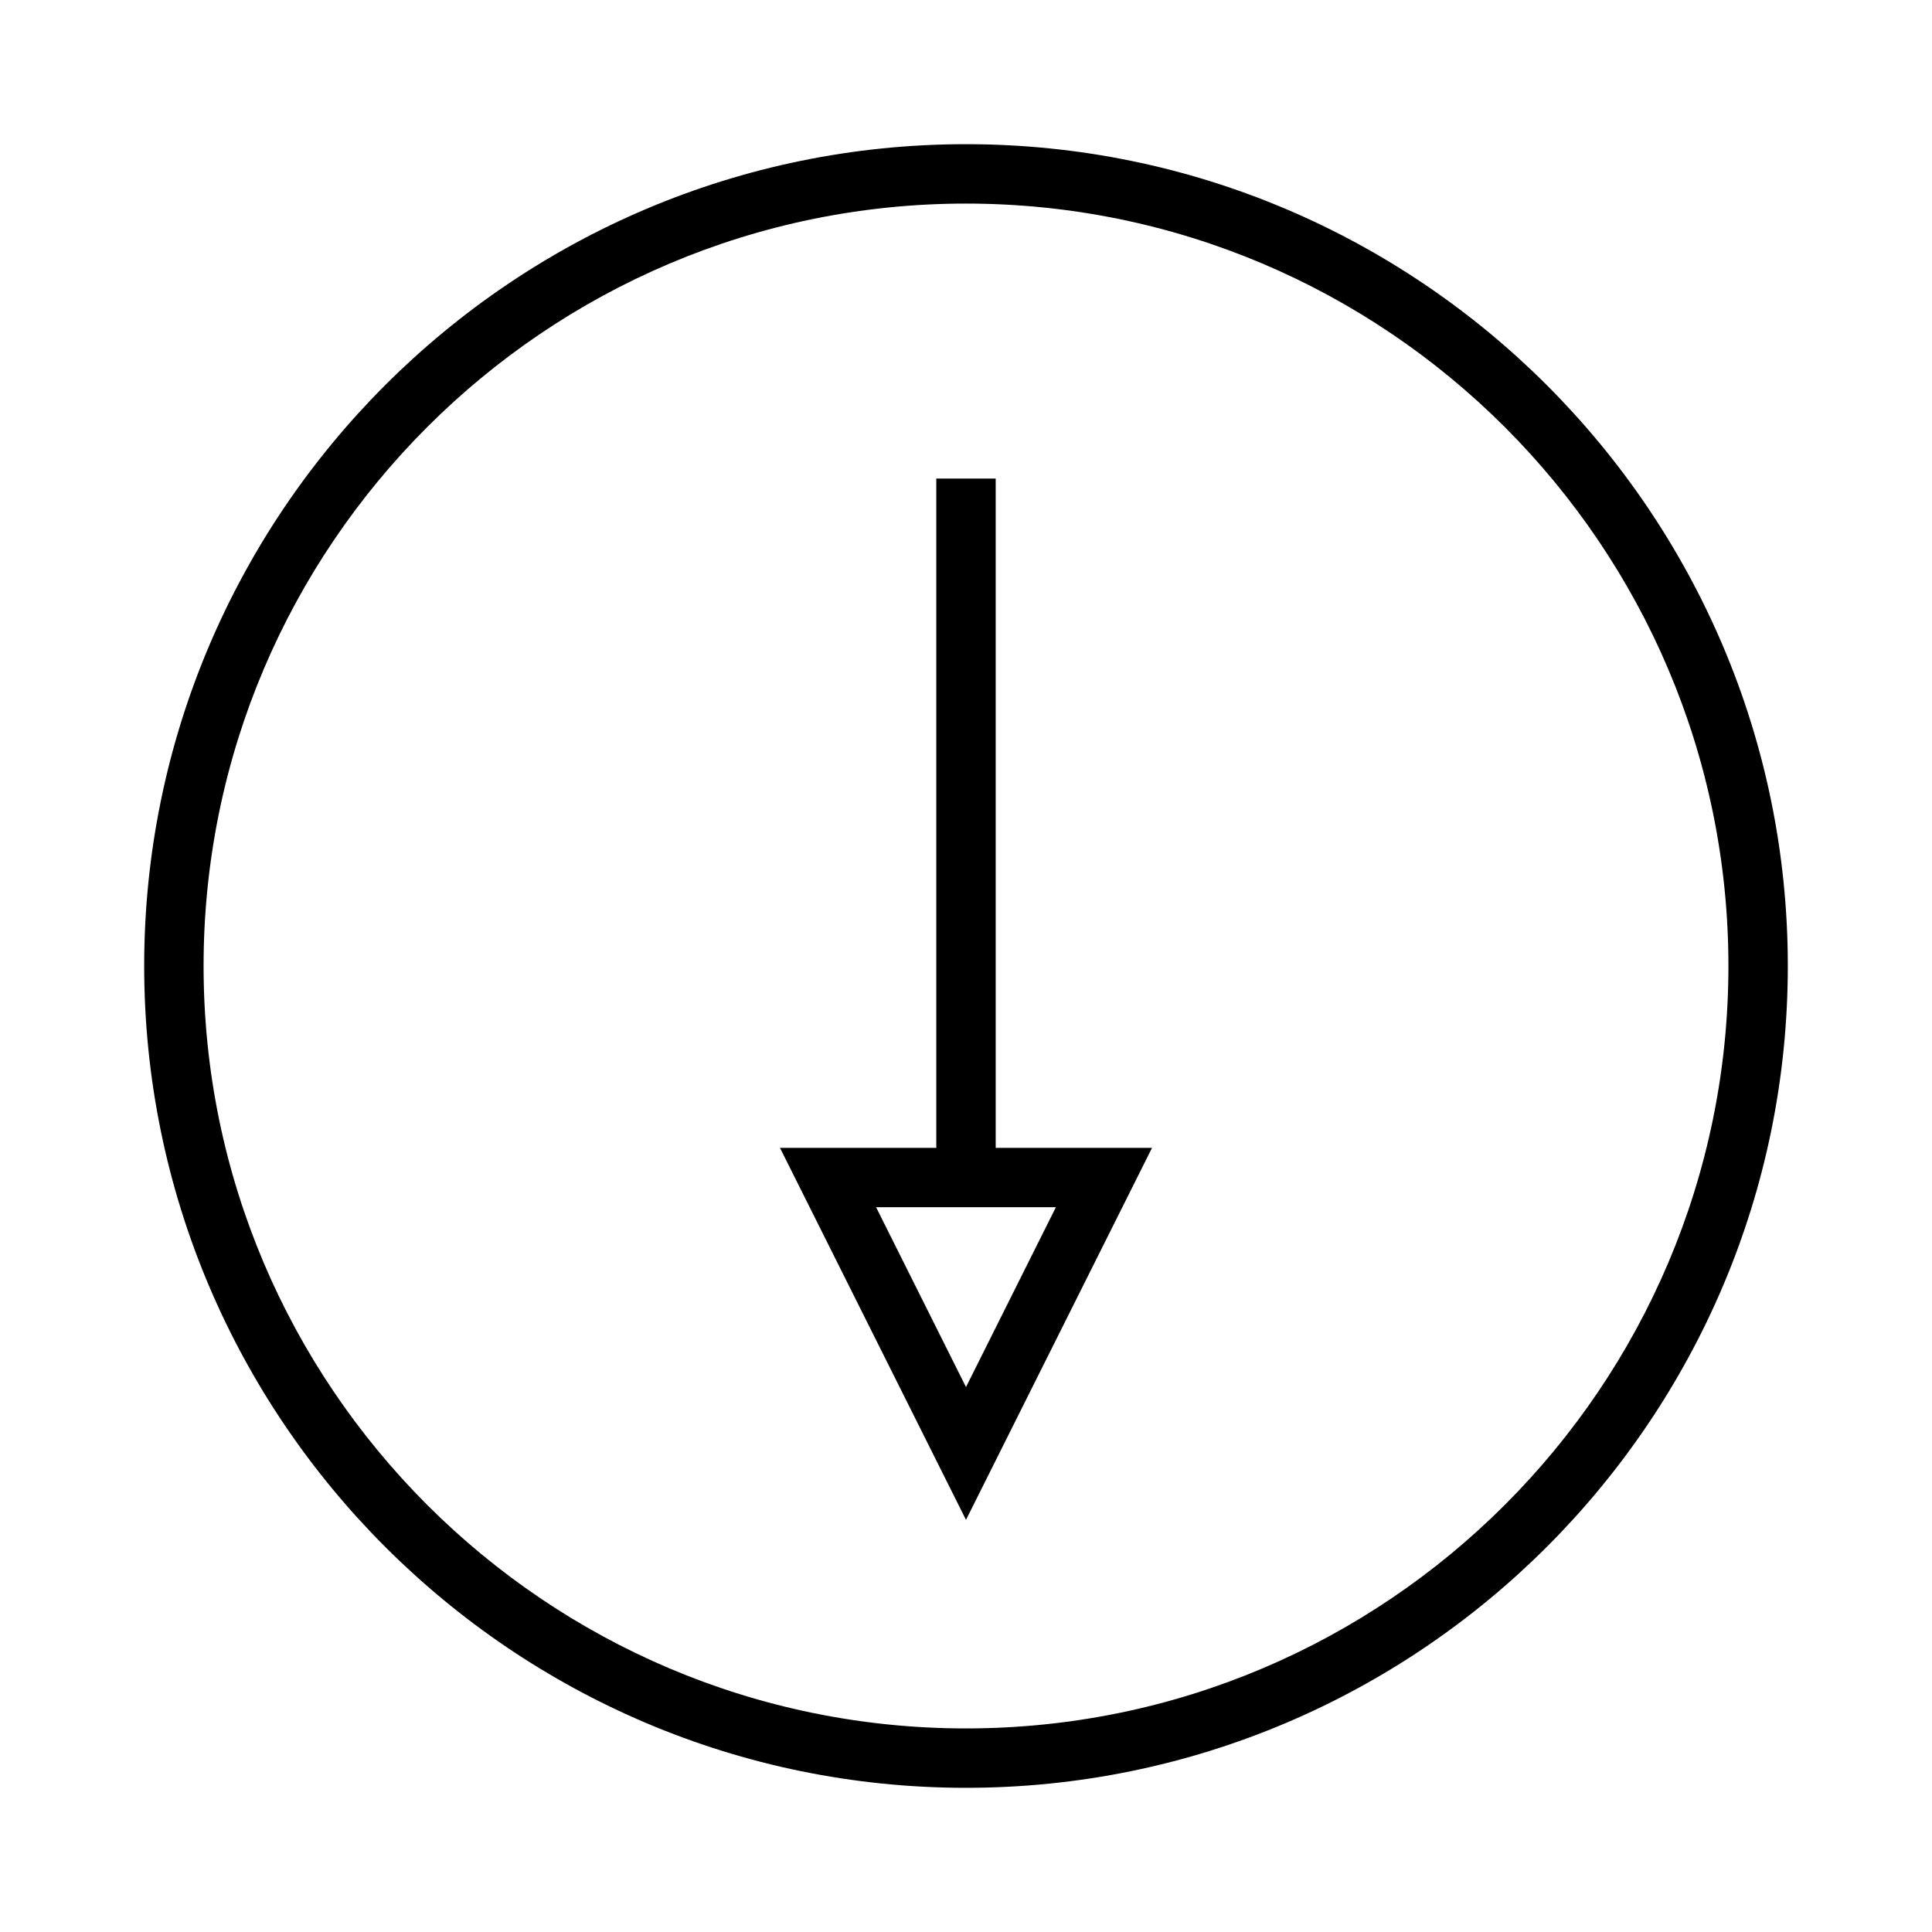<?xml version="1.0" encoding="UTF-8"?>
<!-- Uploaded to: SVG Repo, www.svgrepo.com, Generator: SVG Repo Mixer Tools -->
<svg fill="#000000" width="800px" height="800px" version="1.1" viewBox="144 144 512 512" xmlns="http://www.w3.org/2000/svg">
 <g>
  <path d="m407.87 270.82h-15.742v177.37h-41.43l49.301 98.594 49.305-98.594h-41.434zm15.949 193.11-23.82 47.652-23.824-47.652z"/>
  <path d="m400 182.21c-120.09 0-217.79 97.699-217.79 217.79 0 120.09 97.699 217.79 217.79 217.79 120.09 0 217.79-97.703 217.79-217.79 0-120.09-97.703-217.79-217.79-217.79zm0 419.84c-111.41 0-202.05-90.637-202.05-202.05s90.641-202.05 202.05-202.05 202.05 90.641 202.05 202.05-90.637 202.05-202.05 202.05z"/>
 </g>
</svg>
